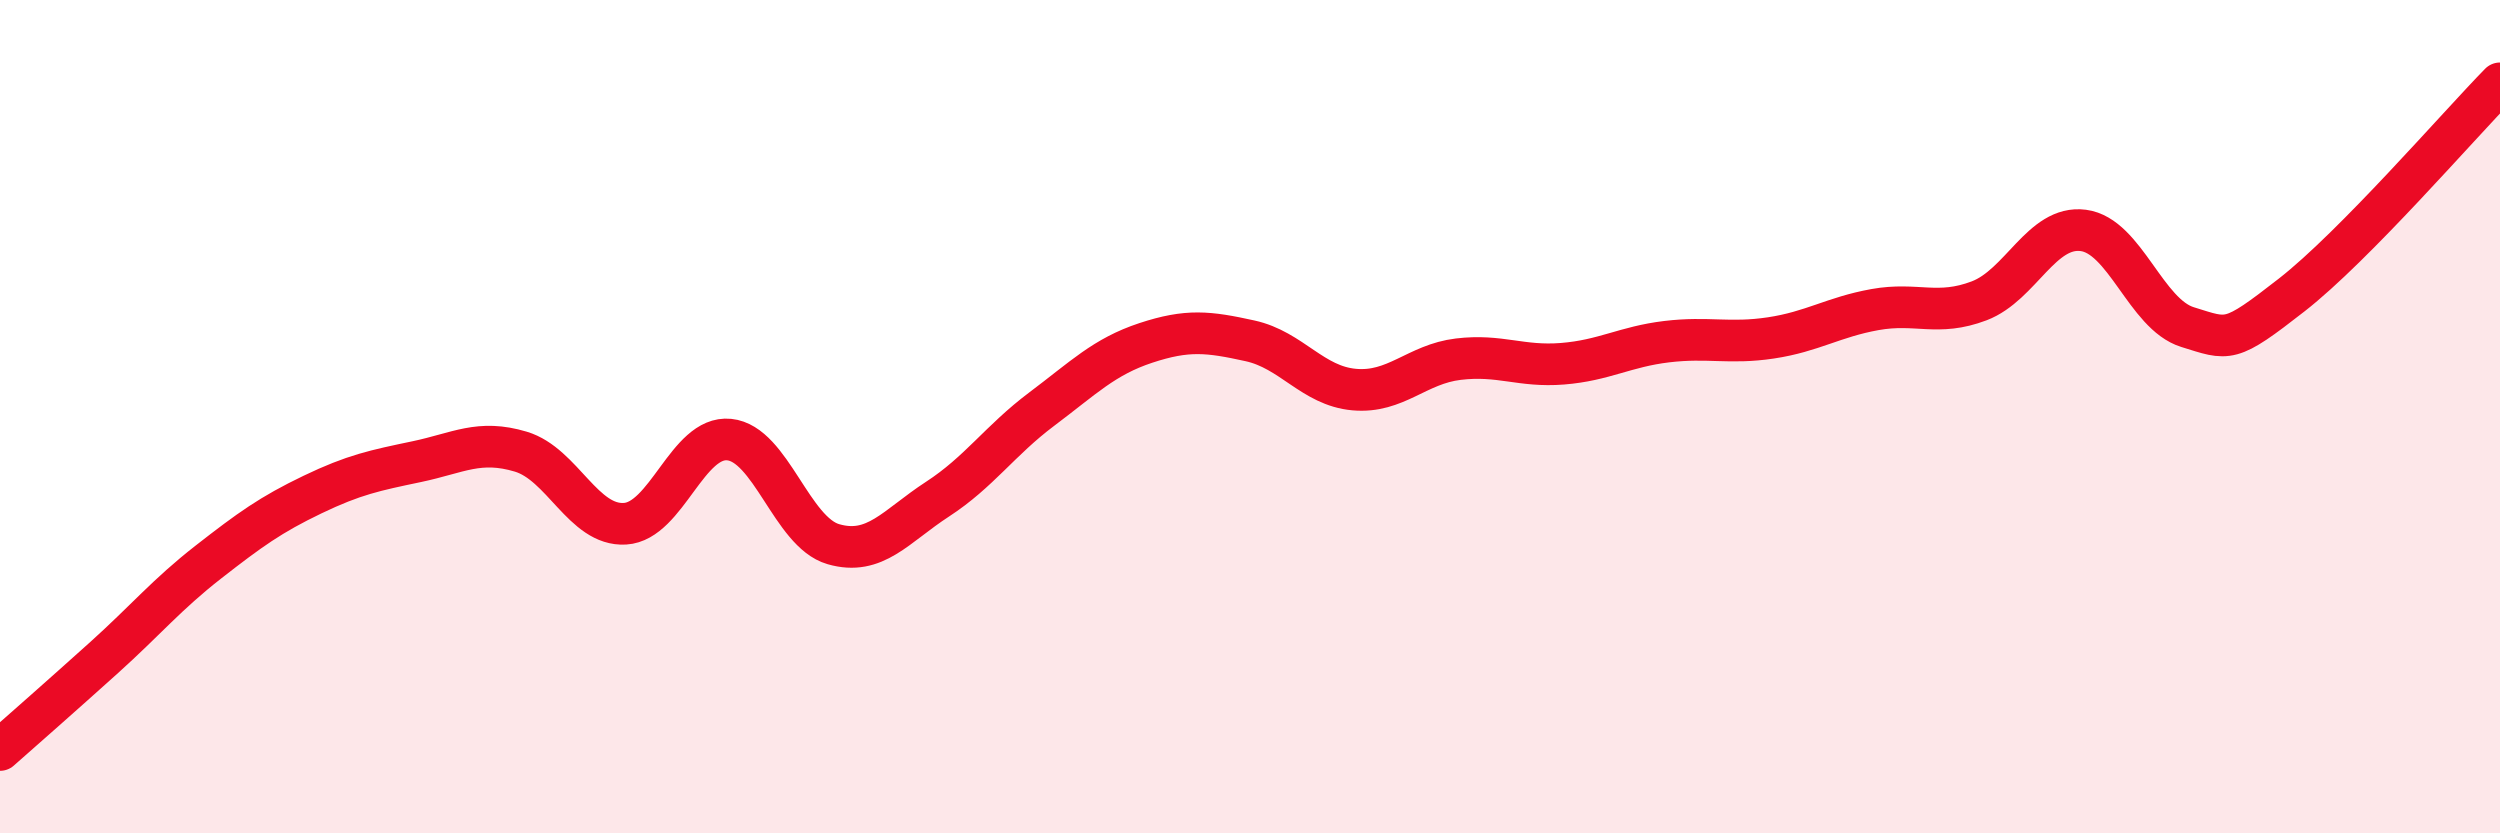 
    <svg width="60" height="20" viewBox="0 0 60 20" xmlns="http://www.w3.org/2000/svg">
      <path
        d="M 0,18 C 0.5,17.56 1.5,16.68 2.5,15.78 C 3.5,14.88 4,14.27 5,13.49 C 6,12.71 6.5,12.35 7.5,11.87 C 8.5,11.39 9,11.29 10,11.08 C 11,10.87 11.5,10.54 12.5,10.84 C 13.5,11.14 14,12.63 15,12.57 C 16,12.51 16.5,10.45 17.5,10.55 C 18.5,10.65 19,12.77 20,13.06 C 21,13.35 21.5,12.63 22.5,11.98 C 23.5,11.33 24,10.57 25,9.82 C 26,9.07 26.5,8.56 27.5,8.23 C 28.5,7.9 29,7.96 30,8.18 C 31,8.4 31.5,9.26 32.5,9.35 C 33.5,9.44 34,8.74 35,8.62 C 36,8.5 36.5,8.81 37.5,8.73 C 38.5,8.65 39,8.32 40,8.2 C 41,8.08 41.5,8.26 42.5,8.11 C 43.5,7.96 44,7.61 45,7.43 C 46,7.25 46.5,7.6 47.5,7.22 C 48.5,6.84 49,5.4 50,5.53 C 51,5.66 51.5,7.54 52.5,7.85 C 53.5,8.16 53.5,8.25 55,7.08 C 56.5,5.91 59,3.02 60,2L60 20L0 20Z"
        fill="#EB0A25"
        opacity="0.1"
        stroke-linecap="round"
        stroke-linejoin="round"
      />
      <path
        d="M 0,18 C 0.5,17.56 1.5,16.68 2.5,15.78 C 3.5,14.88 4,14.27 5,13.49 C 6,12.71 6.5,12.35 7.5,11.87 C 8.5,11.39 9,11.29 10,11.08 C 11,10.87 11.5,10.54 12.5,10.84 C 13.5,11.14 14,12.63 15,12.57 C 16,12.51 16.5,10.45 17.5,10.55 C 18.5,10.65 19,12.77 20,13.06 C 21,13.35 21.5,12.63 22.5,11.98 C 23.5,11.33 24,10.57 25,9.82 C 26,9.07 26.5,8.56 27.5,8.23 C 28.5,7.9 29,7.96 30,8.18 C 31,8.4 31.5,9.26 32.5,9.35 C 33.5,9.44 34,8.74 35,8.62 C 36,8.5 36.5,8.81 37.5,8.73 C 38.5,8.65 39,8.32 40,8.2 C 41,8.08 41.5,8.26 42.5,8.11 C 43.5,7.96 44,7.61 45,7.43 C 46,7.25 46.5,7.6 47.5,7.22 C 48.5,6.84 49,5.4 50,5.53 C 51,5.66 51.5,7.54 52.5,7.85 C 53.5,8.16 53.5,8.25 55,7.08 C 56.5,5.91 59,3.02 60,2"
        stroke="#EB0A25"
        stroke-width="1"
        fill="none"
        stroke-linecap="round"
        stroke-linejoin="round"
      />
    </svg>
  